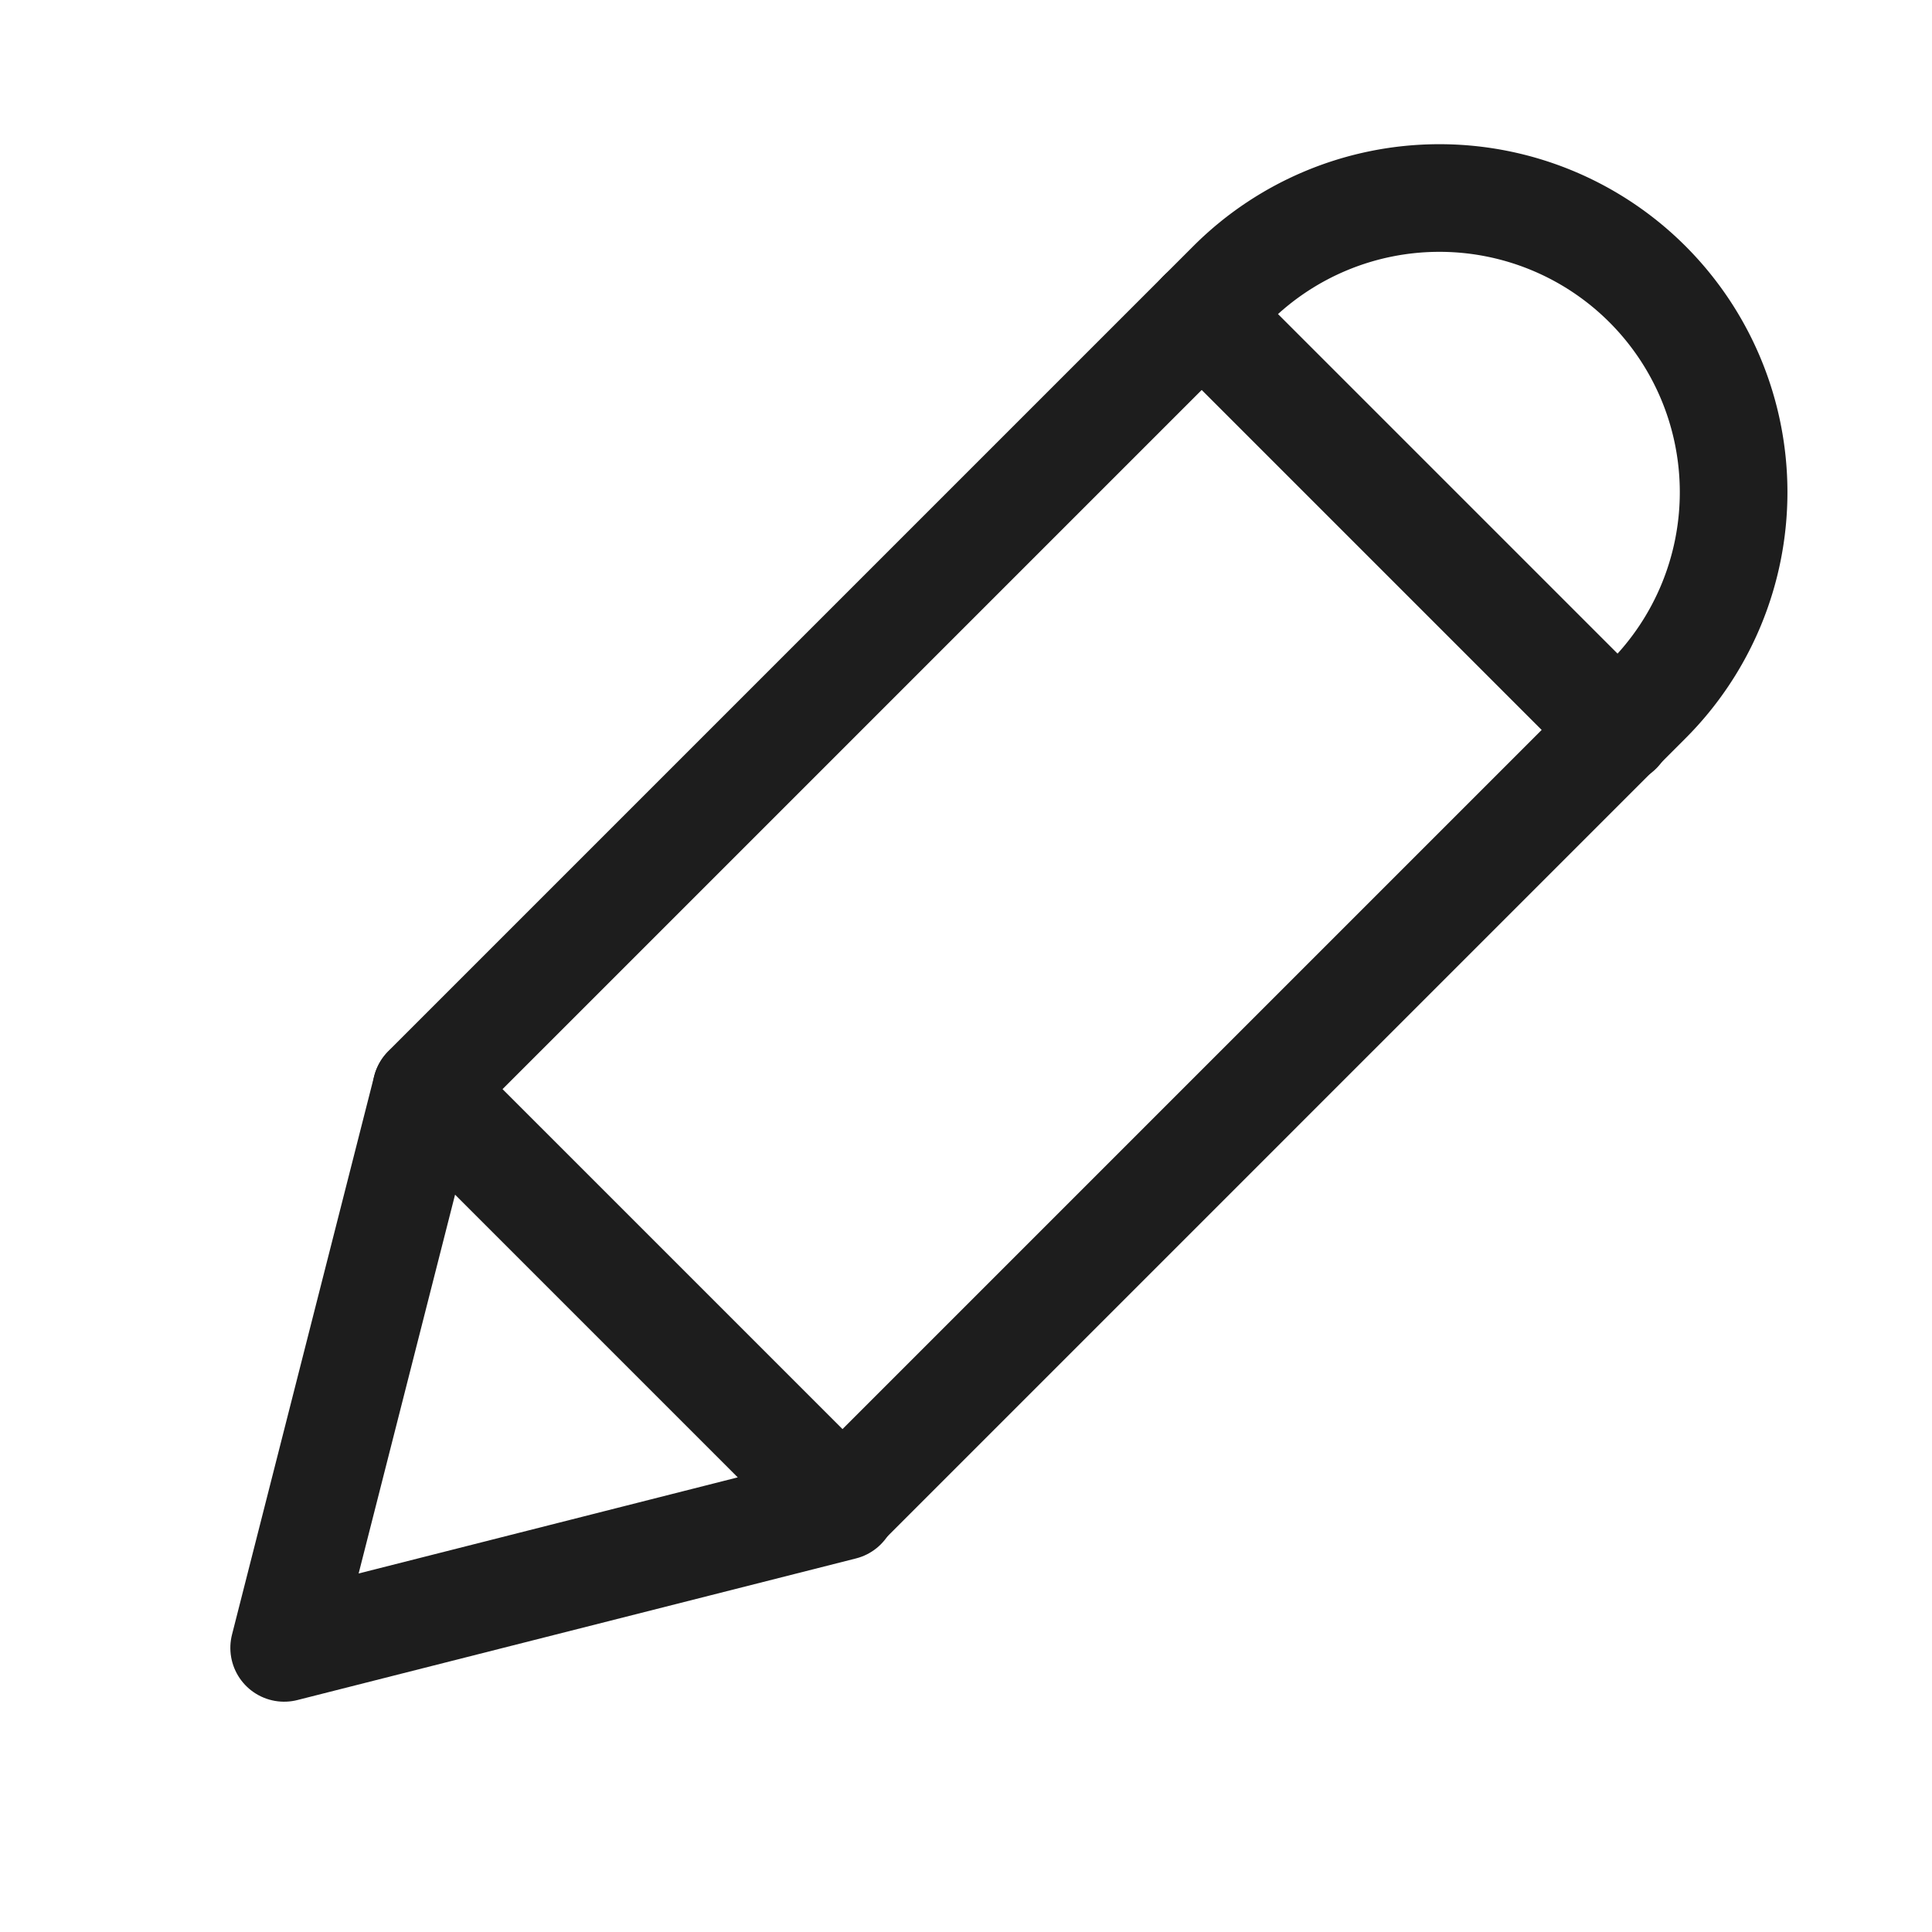 <svg xmlns="http://www.w3.org/2000/svg" width="26.924" height="26.924" viewBox="0 0 26.924 26.924">
  <g id="icon_edit" transform="translate(1.061 1.061)">
    <g id="Group_15647" data-name="Group 15647" transform="translate(248.101 -1815.85) rotate(45)">
      <g id="Group_15646" data-name="Group 15646" transform="translate(1122 1446)">
        <path id="Rectangle_6230" data-name="Rectangle 6230" d="M4.1,0h0a4.1,4.1,0,0,1,4.1,4.1V19.964a0,0,0,0,1,0,0H0a0,0,0,0,1,0,0V4.1A4.1,4.1,0,0,1,4.1,0Z" transform="translate(0 0)" fill="none" stroke="#1d1d1d" stroke-linecap="round" stroke-linejoin="round" stroke-width="1.5"/>
        <path id="Path_74665" data-name="Path 74665" d="M676.363,406.3l-4.1-6.9h8.209Z" transform="translate(-672.259 -379.428)" fill="none" stroke="#1d1d1d" stroke-linecap="round" stroke-linejoin="round" stroke-width="1.5"/>
        <line id="Line_1574" data-name="Line 1574" x2="8.209" transform="translate(0 4.685)" fill="none" stroke="#1d1d1d" stroke-linecap="round" stroke-linejoin="round" stroke-width="1.5"/>
      </g>
    </g>
  </g>
</svg>
